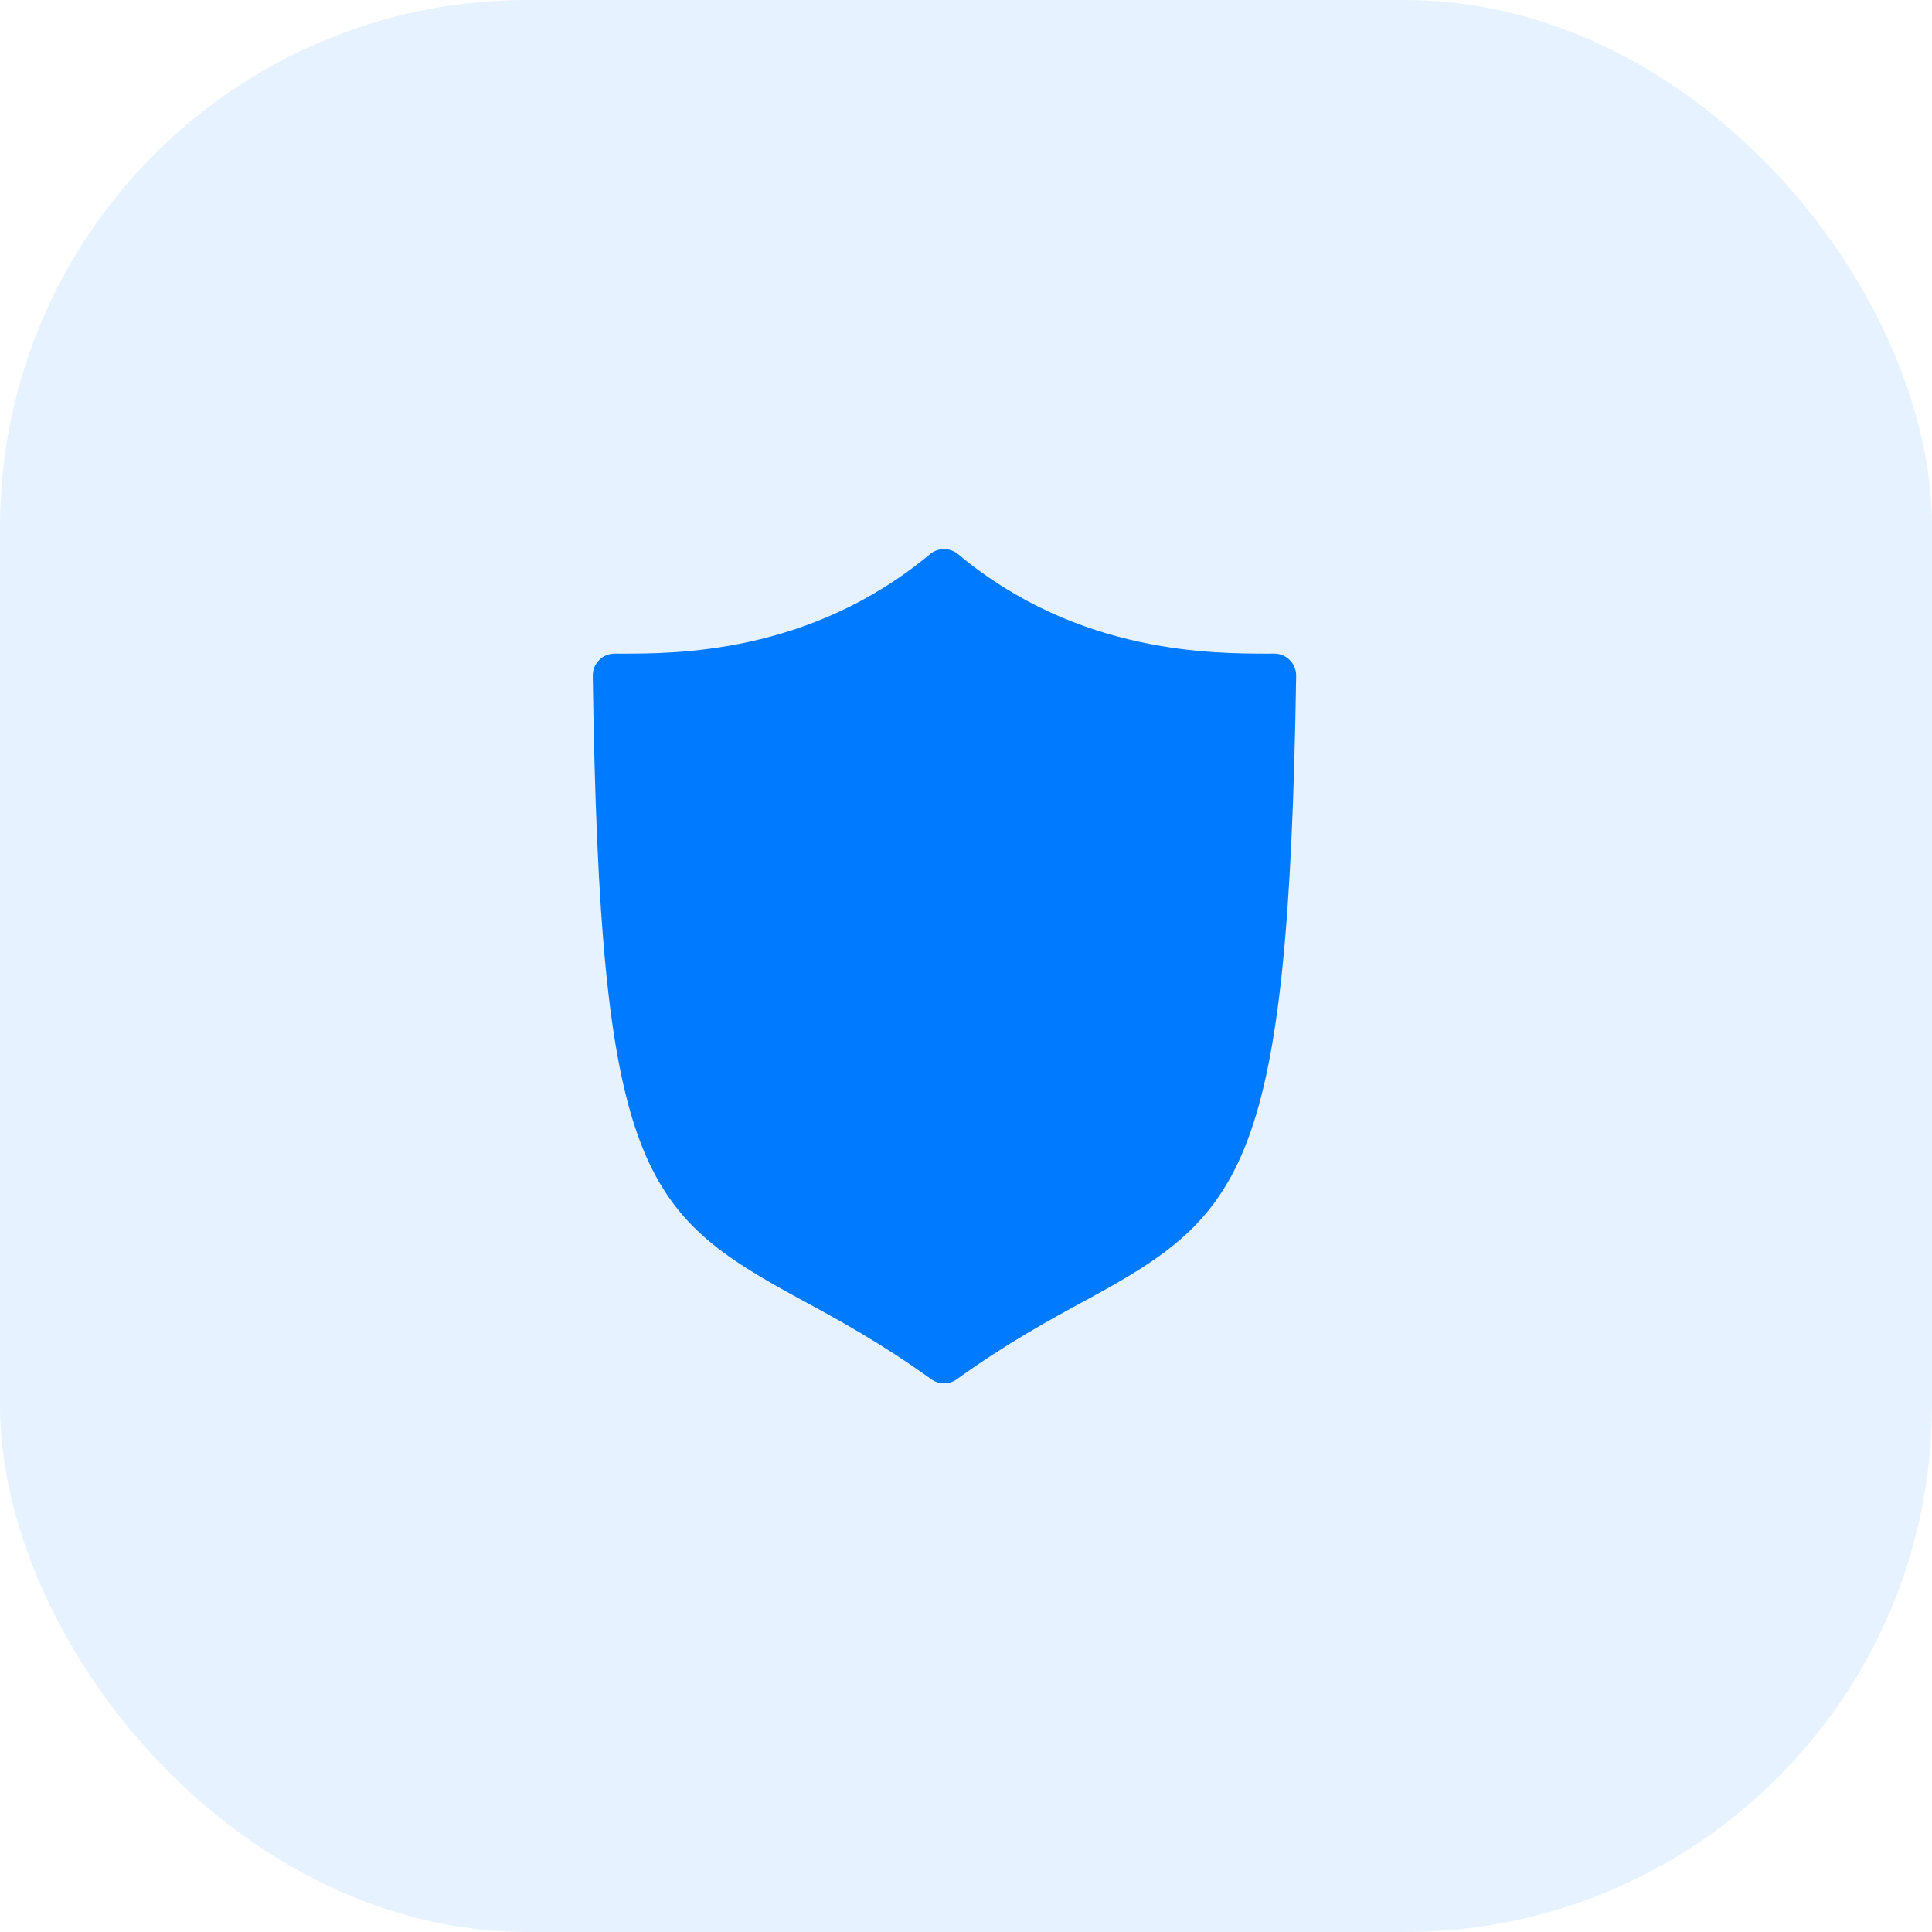 <svg width="44" height="44" viewBox="0 0 44 44" fill="none" xmlns="http://www.w3.org/2000/svg">
<rect width="44" height="44" rx="12" fill="#007AFF" fill-opacity="0.1"/>
<path fill-rule="evenodd" clip-rule="evenodd" d="M29.375 15.034C29.281 14.938 29.152 14.885 29.019 14.885L28.847 14.886C27.679 14.879 24.565 14.917 21.82 12.621C21.635 12.467 21.365 12.467 21.179 12.621C18.427 14.917 15.331 14.882 14.167 14.886L14 14.885C13.866 14.885 13.737 14.938 13.644 15.034C13.549 15.129 13.498 15.258 13.5 15.391C13.66 26.647 14.614 27.627 18.235 29.594C19.09 30.057 20.06 30.585 21.208 31.411C21.294 31.473 21.397 31.505 21.5 31.505C21.602 31.505 21.705 31.473 21.792 31.411C22.94 30.584 23.91 30.057 24.766 29.593C28.315 27.666 29.346 26.611 29.519 15.392C29.521 15.259 29.469 15.129 29.375 15.034Z" fill="#007AFF"/>
</svg>
